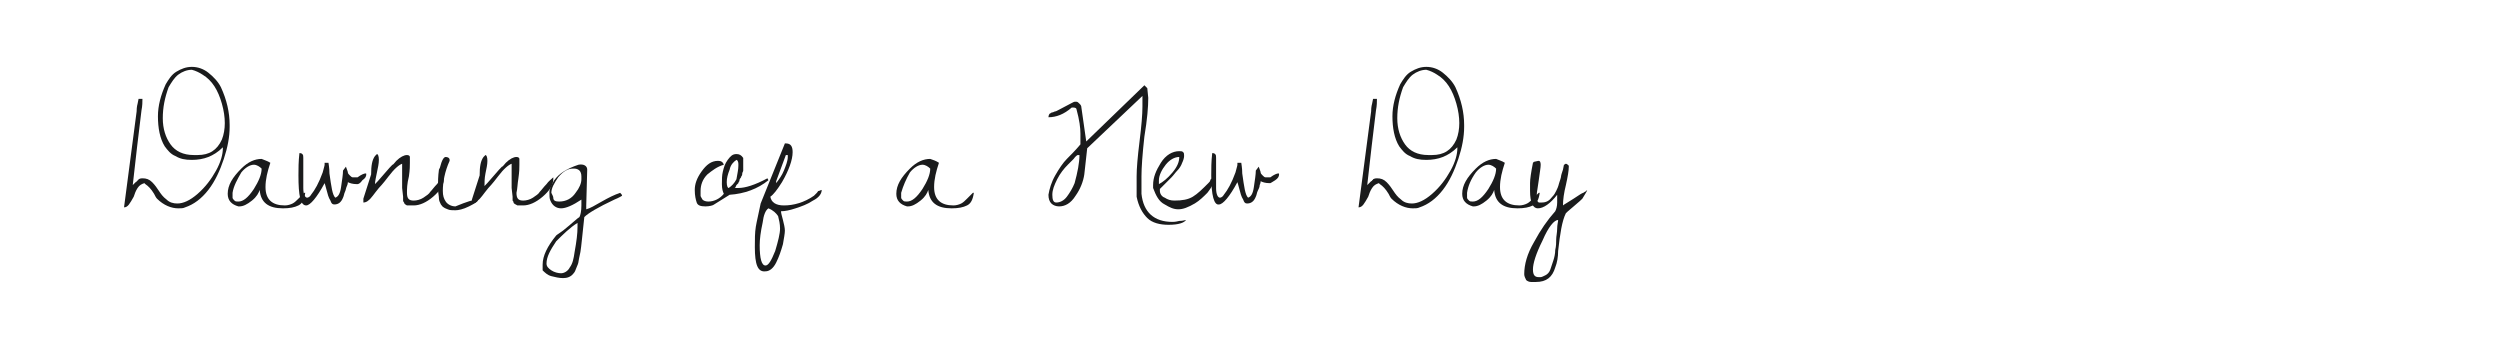 <?xml version="1.0" encoding="utf-8"?>
<!-- Generator: Adobe Illustrator 23.0.4, SVG Export Plug-In . SVG Version: 6.00 Build 0)  -->
<svg version="1.1" id="图层_1" xmlns="http://www.w3.org/2000/svg" xmlns:xlink="http://www.w3.org/1999/xlink" x="0px" y="0px"
	 width="258px" height="36px" viewBox="0 0 258 36" style="enable-background:new 0 0 258 36;" xml:space="preserve">
<style type="text/css">
	.st0{fill:#1A1B1C;}
</style>
<g>
	<path class="st0" d="M12.8,21.4l1.3-9.9c0-0.5,0.1-0.8,0.1-0.8l0.1-0.5h0.4c0,0.3,0,0.7-0.1,1.2c-0.3,2.4-0.6,5-0.9,7.7
		c0,0,0.1-0.1,0.1-0.1c0.1-0.1,0.1-0.1,0.1-0.1c0,0,0.1-0.1,0.1-0.1c0.1,0,0.1-0.1,0.1-0.1c0,0,0.1,0,0.1-0.1c0.1,0,0.1-0.1,0.1-0.1
		c0.2-0.1,0.3-0.1,0.4-0.1c0.4,0,0.7,0.1,1,0.4c0.3,0.3,0.5,0.6,0.7,0.9c0.2,0.3,0.4,0.6,0.8,0.9c0.3,0.3,0.7,0.4,1.1,0.4
		c0.6,0,1.3-0.3,2.1-1s1.4-1.5,1.9-2.4c0.5-0.9,0.7-1.7,0.7-2.3c0,0,0,0,0-0.1c-0.5,0.5-1,0.8-1.5,1c-0.5,0.2-1.1,0.3-1.7,0.3
		c-0.7,0-1.2-0.1-1.7-0.4c-0.5-0.2-0.8-0.6-1.1-1c-0.5-0.8-0.7-1.9-0.7-3.1c0-1.1,0.3-2.2,0.8-3.3c0.3-0.5,0.6-1,1.1-1.3
		s1-0.5,1.6-0.5c0.6,0,1.2,0.2,1.7,0.6c0.5,0.4,1,0.9,1.3,1.5c0.6,1.3,0.9,2.6,0.9,3.9c0,0.1,0,0.1,0,0.2c0,1-0.2,2.1-0.6,3.3
		c-0.4,1.2-0.9,2.3-1.6,3.2c-0.7,0.9-1.5,1.5-2.4,1.8c-0.2,0.1-0.4,0.1-0.7,0.1c-0.7,0-1.5-0.3-2.2-1c-0.1-0.1-0.2-0.3-0.3-0.5
		c-0.3-0.5-0.6-0.8-0.9-1c-0.1-0.1-0.1-0.1-0.1-0.1c-0.3,0.1-0.5,0.2-0.7,0.5c-0.2,0.3-0.3,0.6-0.4,0.9C13.4,21,13.2,21.4,12.8,21.4
		z M16.8,12.2c0,1.1,0.3,2,0.8,2.7c0.5,0.7,1.3,1.1,2.4,1.1c0.1,0,0.3,0,0.4,0c1.2,0,2-0.5,2.5-1.6c0.2-0.5,0.3-1.1,0.3-1.7
		c0-0.6-0.1-1.3-0.3-2c-0.4-1.4-1-2.4-2-3c-0.3-0.2-0.7-0.4-1.1-0.5c-0.5,0-1,0.2-1.4,0.5c-0.4,0.3-0.7,0.8-1,1.3
		C17,10.1,16.8,11.1,16.8,12.2z"/>
	<path class="st0" d="M27.9,16.8c-0.3,0.9-0.5,1.7-0.5,2.5c0,1.3,0.7,1.9,2,1.9c0.3,0,0.6-0.1,0.8-0.2c0.2-0.1,0.4-0.3,0.6-0.5
		c0.2-0.2,0.4-0.4,0.6-0.6h0.1c-0.1,0.7-0.3,1.1-0.7,1.3c-0.4,0.2-0.9,0.3-1.6,0.3c-1.5,0-2.3-0.6-2.4-1.9c-0.1,0.3-0.3,0.7-0.8,1.1
		c-0.5,0.4-0.9,0.6-1.3,0.6c0,0-0.1,0-0.1,0c-0.7-0.2-1.1-0.6-1.1-1.3c0-0.9,0.5-1.7,1.4-2.6c0.7-0.7,1.4-1,2.1-1
		C27.2,16.5,27.6,16.6,27.9,16.8z M24,19.9c0,0.2,0,0.3,0,0.5c0,0.1,0.1,0.2,0.2,0.3c0.1,0.1,0.2,0.1,0.4,0.1c0.5,0,1-0.4,1.6-1.3
		c0.5-0.8,0.8-1.5,0.8-2.1c-0.2-0.2-0.5-0.4-0.8-0.4c-0.4,0-0.9,0.3-1.3,0.8C24.5,18.5,24.1,19.2,24,19.9z"/>
	<path class="st0" d="M30.8,18.1c0-0.7,0-1.4,0.1-2.3c0.1,0,0.2,0,0.3,0.1c0.1,0.1,0.1,0.2,0.1,0.4c0,0.2,0,0.7,0,1.5
		c0,0.8,0,1.4,0,1.6c0,0.7,0.2,1,0.4,1c0.1,0,0.3-0.1,0.4-0.3c0.4-0.5,0.8-1.2,1.2-2.3c0.1-0.4,0.2-0.7,0.2-0.8c0-0.1,0-0.2,0-0.2
		h0.4c0,0.1,0.1,0.5,0.1,1.1c0.2,1.4,0.3,2.2,0.6,2.5c0.3-0.1,0.5-0.4,0.6-1.1s0.2-1.3,0.2-1.7l0.3-0.4c0.1,0.3,0.2,0.5,0.2,0.6
		c0,0.1,0.1,0.2,0.2,0.3s0.2,0.2,0.3,0.2c0.1,0,0.3,0,0.5,0c0.4-0.3,0.7-0.4,0.8-0.4s0.1,0,0.1,0.1c0,0.2-0.1,0.4-0.4,0.6
		C37.2,18.9,37,19,36.9,19s-0.1,0-0.1,0c-0.4,0-0.7-0.1-0.9-0.2c0,0,0,0.2-0.1,0.4s-0.1,0.4-0.2,0.6c-0.1,0.2-0.1,0.4-0.2,0.6
		c-0.2,0.5-0.5,0.7-0.9,0.7c-0.2,0-0.3-0.1-0.4-0.4c-0.2-0.3-0.3-0.7-0.4-1.1c-0.1-0.4-0.2-0.7-0.2-0.7c-0.8,1.5-1.5,2.3-1.9,2.3
		C31,21.2,30.8,20.2,30.8,18.1z"/>
	<path class="st0" d="M41.5,19.4c0-0.2,0-0.6,0-1.1c0-0.5,0-1,0-1.4c-0.3,0.1-0.8,0.5-1.4,1.3c-0.6,0.8-1,1.2-1,1.2
		c-0.5,0.6-0.8,1.1-1.1,1.3c-0.1,0.1-0.3,0.2-0.5,0.2v-0.4l0.8-2.5c0-0.9,0.1-1.5,0.4-1.9c0.1-0.1,0.2-0.2,0.2-0.2
		c0.1,0,0.2,0.2,0.2,0.6c0,0.4-0.1,0.8-0.2,1.3s-0.2,0.9-0.2,1.2c0.1-0.1,0.4-0.4,0.9-1c0.5-0.6,0.8-0.9,0.9-1
		c0.1,0,0.2-0.2,0.4-0.4c0.4-0.4,0.8-0.6,1.1-0.6c0.2,0,0.3,0.1,0.3,0.2c0,0.1,0,0.3,0,0.6c0,0.3,0,0.7-0.1,1.4
		C42,19,42,19.5,42,19.9c0,0.6,0.2,0.8,0.7,0.8c0.3,0,0.7-0.1,1-0.3c0.3-0.2,0.6-0.4,0.7-0.6c0.2-0.2,0.4-0.5,0.7-0.8
		c0.2-0.3,0.5-0.5,0.7-0.7v0.2c0,0.6-0.4,1.2-1.1,1.8c-0.7,0.6-1.4,0.9-2,0.9H42c-0.2-0.1-0.3-0.2-0.3-0.3c-0.1-0.1-0.1-0.2-0.1-0.2
		s0-0.1,0-0.2c0-0.1,0-0.2,0-0.2L41.5,19.4L41.5,19.4z"/>
	<path class="st0" d="M45.3,17.5l0.1-0.2c0.2-0.8,0.4-1.1,0.6-1.1c0.2,0,0.4,0.1,0.4,0.3c0,0,0,0.1,0,0.1c-0.5,1.1-0.7,2.2-0.7,3.1
		c0,0.5,0.1,0.8,0.3,1.1c0.2,0.3,0.6,0.5,1,0.5c1.2-0.5,1.9-0.7,2.2-0.7c0.1,0,0.1,0,0.1,0.1c0,0.1-0.3,0.3-0.9,0.6
		c-0.6,0.3-1.1,0.4-1.4,0.4c-0.3,0-0.6,0-0.8-0.1c-0.2-0.1-0.3-0.1-0.4-0.2c-0.1,0-0.2-0.2-0.3-0.3c-0.1-0.2-0.2-0.4-0.2-0.6
		c0-0.3-0.1-0.6-0.1-1.1C45.2,18.8,45.2,18.2,45.3,17.5z"/>
	<path class="st0" d="M52.8,19.4c0-0.2,0-0.6,0-1.1c0-0.5,0-1,0-1.4c-0.3,0.1-0.8,0.5-1.4,1.3c-0.6,0.8-1,1.2-1,1.2
		c-0.5,0.6-0.8,1.1-1.1,1.3C49.1,20.9,49,21,48.7,21v-0.4l0.8-2.5c0-0.9,0.1-1.5,0.4-1.9c0.1-0.1,0.2-0.2,0.2-0.2
		c0.1,0,0.2,0.2,0.2,0.6c0,0.4-0.1,0.8-0.2,1.3S50,18.8,50,19.2c0.1-0.1,0.4-0.4,0.9-1c0.5-0.6,0.8-0.9,0.9-1c0.1,0,0.2-0.2,0.4-0.4
		c0.4-0.4,0.8-0.6,1.1-0.6c0.2,0,0.3,0.1,0.3,0.2c0,0.1,0,0.3,0,0.6c0,0.3,0,0.7-0.1,1.4c-0.1,0.6-0.1,1.1-0.2,1.5
		c0,0.6,0.2,0.8,0.7,0.8c0.3,0,0.7-0.1,1-0.3c0.3-0.2,0.6-0.4,0.7-0.6c0.2-0.2,0.4-0.5,0.7-0.8c0.2-0.3,0.5-0.5,0.7-0.7v0.2
		c0,0.6-0.4,1.2-1.1,1.8c-0.7,0.6-1.4,0.9-2,0.9h-0.6C53.2,21.1,53,21,53,20.9s-0.1-0.2-0.1-0.2c0,0,0-0.1,0-0.2c0-0.1,0-0.2,0-0.2
		L52.8,19.4L52.8,19.4z"/>
	<path class="st0" d="M60.6,17.5l-0.1,3.7c0,0,0,0.1,0,0.2c0,0.1,0,0.2,0,0.2c0.4-0.1,0.9-0.4,1.6-0.8c0.7-0.4,1.3-0.7,1.9-0.9
		c0.1,0.1,0.2,0.2,0.2,0.3c0,0-0.3,0.2-0.8,0.4c-1.7,0.8-2.7,1.4-3.1,1.8c-0.2,1.8-0.3,3-0.4,3.6c-0.1,0.5-0.2,0.9-0.2,1
		c0,0.1-0.1,0.4-0.2,0.6c-0.1,0.3-0.2,0.5-0.3,0.6c-0.3,0.4-0.7,0.5-1.1,0.5c-0.4,0-0.8-0.1-1.2-0.2s-0.7-0.4-0.9-0.6
		c0-0.1,0-0.3,0-0.6c0-0.9,0.5-1.9,1.4-3c0.1-0.1,0.3-0.2,0.7-0.5c1-0.8,1.5-1.3,1.7-1.4c0.1-0.2,0.2-0.6,0.2-1.2c0,0,0-0.1,0-0.3
		c0-0.2,0-0.3,0-0.3c-0.9,0.6-1.6,0.9-2.1,0.9c-0.5,0-0.9-0.3-1.1-0.8c-0.1-0.2-0.1-0.5-0.1-0.9c0-0.3,0.2-0.7,0.5-1.2
		c0.5-0.7,1.3-1.2,2.5-1.6C60.2,16.9,60.6,17.1,60.6,17.5z M56.4,27.2c0,0.3,0.2,0.5,0.5,0.7c0.3,0.2,0.7,0.3,1,0.3s0.7-0.2,0.9-0.6
		c0.3-0.4,0.4-0.9,0.5-1.6c0.2-1.1,0.3-1.9,0.3-2.6V23c-0.8,0.5-1.5,1.2-2.2,1.9C56.8,25.8,56.4,26.5,56.4,27.2z M57.1,20.4
		c0,0.3,0.2,0.4,0.6,0.4c0.7,0,1.3-0.3,1.7-0.9c0.4-0.5,0.6-1,0.6-1.4c0,0,0-0.1,0-0.1v-0.2c0-0.3-0.1-0.5-0.2-0.6s-0.3-0.2-0.5-0.2
		c0,0-0.1,0-0.2,0c-0.5,0-1,0.3-1.5,0.9c-0.4,0.6-0.7,1.1-0.7,1.6C57,20.1,57.1,20.3,57.1,20.4z"/>
	<path class="st0" d="M76.7,16.3l0,0.7c0,0.2,0,0.4,0,0.6c0,0.1-0.1,0.2-0.1,0.3c0,0.1,0,0.2-0.1,0.3c0,0.1-0.1,0.2-0.1,0.2
		s-0.1,0.1-0.1,0.3c-0.1,0.1-0.1,0.2-0.1,0.2S76.1,19,76,19.1c-0.1,0.2-0.1,0.3-0.2,0.3h0.4c0.7,0,1.7-0.3,3-1l0.1,0.2
		c-1.1,0.9-2.5,1.4-4,1.5l-1.6,1c-0.1,0.1-0.5,0.2-0.9,0.2c-0.5,0-0.8-0.1-0.9-0.4c-0.1-0.3-0.2-0.7-0.2-1.3c0-0.6,0.2-1.2,0.7-1.9
		c0.5-0.7,1-1.1,1.7-1.1c0.3,0,0.5,0.1,0.6,0.4c-0.7,0.2-1.2,0.6-1.7,1c-0.5,0.5-0.7,1.1-0.7,1.7c0,0.2,0,0.4,0,0.5
		c0,0.1,0.1,0.2,0.2,0.4c0.1,0.1,0.3,0.2,0.6,0.2c0.6,0,1.2-0.3,1.6-0.8c-0.1-0.2-0.2-0.5-0.2-1c0-0.5,0-0.9,0.1-1.3
		c0.1-0.4,0.2-0.8,0.5-1.2s0.5-0.6,0.9-0.6C76.3,15.9,76.5,16,76.7,16.3z M76.2,17.1l0-0.2c0-0.2-0.1-0.4-0.2-0.4
		c-0.3,0.2-0.6,0.5-0.7,1c-0.2,0.5-0.3,0.9-0.3,1.3c0,0.4,0.1,0.6,0.2,0.6c0.3-0.2,0.6-0.5,0.8-0.9C76.1,17.9,76.2,17.5,76.2,17.1
		L76.2,17.1z"/>
	<path class="st0" d="M77.9,25.5c0-0.8,0-1.5,0.1-2.1c0.1-0.6,0.3-1.4,0.5-2.4l2.5-6.2c0,0,0.1,0,0.1,0c0.5,0,0.7,0.3,0.7,0.9
		c0,0.8-0.4,1.9-1.1,3.1c-0.5,0.8-0.9,1.3-1.2,1.5c0.1,0.6,0.6,0.9,1.4,0.9c1,0,2.1-0.3,3.1-1c0.1-0.1,0.2-0.2,0.3-0.3
		c0.1-0.1,0.1-0.2,0.2-0.2c0.1,0,0.2-0.1,0.3-0.1c0,0.4-0.3,0.8-0.9,1.1c-0.6,0.4-1.2,0.6-1.8,0.8c-0.6,0.2-1.1,0.3-1.5,0.3
		c0,0.2,0.1,0.5,0.2,0.9c0.1,0.4,0.2,0.8,0.2,1.1s-0.1,0.8-0.2,1.4c-0.2,0.7-0.4,1.3-0.7,1.9c-0.3,0.6-0.7,0.9-1.1,0.9
		C78.2,28.1,77.9,27.3,77.9,25.5z M78.4,25.3c0,1.4,0.2,2.1,0.6,2.1c0.3,0,0.6-0.5,1-1.5c0.3-1,0.5-1.8,0.5-2.3s-0.1-0.9-0.2-1.3
		c-0.2-0.3-0.5-0.6-1-0.8c-0.3,0.2-0.5,0.7-0.6,1.5C78.5,23.9,78.4,24.7,78.4,25.3z M80.1,18.7v0.2c0.3-0.4,0.6-0.8,0.8-1.3
		c0.2-0.5,0.4-1,0.4-1.4c0,0,0-0.1,0-0.1c0-0.1,0-0.1,0-0.1L81.1,16L80.1,18.7z"/>
	<path class="st0" d="M96.9,16.8c-0.3,0.9-0.5,1.7-0.5,2.5c0,1.3,0.7,1.9,2,1.9c0.3,0,0.6-0.1,0.8-0.2c0.2-0.1,0.4-0.3,0.6-0.5
		c0.2-0.2,0.4-0.4,0.6-0.6h0.1c-0.1,0.7-0.3,1.1-0.7,1.3s-0.9,0.3-1.6,0.3c-1.5,0-2.3-0.6-2.4-1.9c-0.1,0.3-0.3,0.7-0.8,1.1
		c-0.5,0.4-0.9,0.6-1.3,0.6c0,0-0.1,0-0.1,0c-0.7-0.2-1.1-0.6-1.1-1.3c0-0.9,0.5-1.7,1.4-2.6c0.7-0.7,1.4-1,2.1-1
		C96.3,16.5,96.6,16.6,96.9,16.8z M93,19.9c0,0.2,0,0.3,0,0.5c0,0.1,0.1,0.2,0.2,0.3c0.1,0.1,0.2,0.1,0.4,0.1c0.5,0,1-0.4,1.6-1.3
		c0.5-0.8,0.8-1.5,0.8-2.1c-0.2-0.2-0.5-0.4-0.8-0.4c-0.4,0-0.9,0.3-1.3,0.8C93.5,18.5,93.2,19.2,93,19.9z"/>
	<path class="st0" d="M117.8,18.2l0,1.8c0.2,1.9,1.3,2.9,3.2,2.9c0.1,0,0.3,0,0.7-0.1c0.4,0,0.6-0.1,0.7-0.1
		c-0.2,0.3-0.8,0.5-1.8,0.5c-0.9,0-1.7-0.2-2.2-0.7c-0.5-0.5-0.9-1.2-1.1-2.2l0-2.1c0-0.8,0.1-2,0.3-3.6c0.2-1.6,0.3-2.8,0.3-3.6
		V9.9l-5.7,5.4l-0.3,2.7c-0.1,0.7-0.4,1.5-0.9,2.2c-0.5,0.8-1.1,1.1-1.7,1.1c-0.3,0-0.6-0.1-0.8-0.3c-0.2-0.2-0.3-0.5-0.3-0.9
		c0.1-0.6,0.3-1.3,0.7-2c0.4-0.7,0.8-1.3,1.2-1.7s0.9-0.9,1.4-1.5c0-0.1,0-0.5,0-1.1c0-0.6-0.1-1.4-0.4-2.5c0-0.1-0.1-0.2-0.3-0.2
		c0,0-0.1,0-0.2,0c-0.8,0.7-1.6,1-2.4,1c0-0.2,0.1-0.4,0.2-0.4c0,0,0.1-0.1,0.2-0.1c0.1,0,0.2-0.1,0.3-0.1c0.1,0,0.4-0.2,1-0.5
		c0.6-0.3,0.9-0.5,1-0.5l0.2,0c0.1,0,0.2,0.1,0.3,0.2c0.1,0.1,0.2,0.2,0.2,0.4l0.5,3.5l6-5.8l0.3,0.3l0.1,1c0,0.9-0.1,2.2-0.4,4
		C117.9,15.9,117.8,17.3,117.8,18.2z M109.1,18.5c-0.3,0.6-0.5,1.1-0.5,1.6s0.1,0.8,0.4,0.8c0.4,0,0.8-0.2,1.1-0.6
		c0.3-0.4,0.6-0.9,0.8-1.4c0.3-1.1,0.5-2.1,0.5-2.9h-0.2c0,0-0.2,0.1-0.4,0.4c-0.3,0.3-0.5,0.5-0.6,0.6
		C109.8,17.4,109.4,17.9,109.1,18.5z"/>
	<path class="st0" d="M119,19.4c0-0.1,0-0.2,0-0.3c0-0.8,0.3-1.5,0.8-2.3c0.5-0.8,1.2-1.2,1.9-1.2c0.2,0,0.3,0,0.4,0.1
		c0.1,0.1,0.1,0.2,0.1,0.4c0,0.2-0.1,0.5-0.2,0.7c-0.1,0.3-0.3,0.6-0.5,0.8s-0.4,0.5-0.6,0.7c-0.2,0.2-0.4,0.4-0.7,0.7
		c-0.3,0.3-0.5,0.5-0.5,0.5c0,0.1,0,0.1,0,0.2c0,0.3,0.2,0.6,0.5,0.7c0.3,0.2,0.6,0.3,1,0.3c0.8,0,1.4-0.1,1.9-0.4s1-0.8,1.6-1.4
		c0.1-0.1,0.2-0.2,0.2-0.3c0-0.1,0.1-0.1,0.2-0.2c0.1,0,0.2,0.2,0.2,0.3c-0.1,0.4-0.4,0.8-0.7,1.2c-0.4,0.4-0.8,0.8-1.3,1.1
		c-0.7,0.4-1.2,0.6-1.7,0.6s-0.9-0.2-1.4-0.5C119.6,20.8,119.3,20.2,119,19.4z M121.7,16.2c-0.5,0-1,0.3-1.4,0.8s-0.7,1.1-0.7,1.6
		c0,0.2,0,0.3,0,0.4c0.4-0.2,0.9-0.6,1.4-1.2C121.5,17.2,121.7,16.7,121.7,16.2z"/>
	<path class="st0" d="M125,18.1c0-0.7,0-1.4,0.1-2.3c0.1,0,0.2,0,0.3,0.1c0.1,0.1,0.1,0.2,0.1,0.4c0,0.2,0,0.7,0,1.5
		c0,0.8,0,1.4,0,1.6c0,0.7,0.2,1,0.4,1c0.1,0,0.3-0.1,0.4-0.3c0.4-0.5,0.8-1.2,1.2-2.3c0.1-0.4,0.2-0.7,0.2-0.8c0-0.1,0-0.2,0-0.2
		h0.4c0,0.1,0.1,0.5,0.1,1.1c0.2,1.4,0.3,2.2,0.6,2.5c0.3-0.1,0.5-0.4,0.6-1.1c0.1-0.7,0.2-1.3,0.2-1.7l0.3-0.4
		c0.1,0.3,0.2,0.5,0.2,0.6c0,0.1,0.1,0.2,0.2,0.3s0.2,0.2,0.3,0.2c0.1,0,0.3,0,0.5,0c0.4-0.3,0.7-0.4,0.8-0.4c0.1,0,0.1,0,0.1,0.1
		c0,0.2-0.1,0.4-0.4,0.6c-0.3,0.2-0.5,0.3-0.5,0.3s-0.1,0-0.1,0c-0.4,0-0.7-0.1-0.9-0.2c0,0,0,0.2-0.1,0.4c0,0.2-0.1,0.4-0.2,0.6
		c-0.1,0.2-0.1,0.4-0.2,0.6c-0.2,0.5-0.5,0.7-0.9,0.7c-0.2,0-0.3-0.1-0.4-0.4c-0.2-0.3-0.3-0.7-0.4-1.1c-0.1-0.4-0.2-0.7-0.2-0.7
		c-0.8,1.5-1.5,2.3-1.9,2.3C125.3,21.2,125,20.2,125,18.1z"/>
	<path class="st0" d="M140.2,21.4l1.3-9.9c0-0.5,0.1-0.8,0.1-0.8l0.1-0.5h0.4c0,0.3,0,0.7-0.1,1.2c-0.3,2.4-0.6,5-0.9,7.7
		c0,0,0.1-0.1,0.1-0.1c0.1-0.1,0.1-0.1,0.1-0.1c0,0,0.1-0.1,0.1-0.1s0.1-0.1,0.1-0.1c0,0,0.1,0,0.1-0.1c0.1,0,0.1-0.1,0.1-0.1
		c0.2-0.1,0.3-0.1,0.4-0.1c0.4,0,0.7,0.1,1,0.4c0.3,0.3,0.5,0.6,0.7,0.9c0.2,0.3,0.4,0.6,0.8,0.9c0.3,0.3,0.7,0.4,1.1,0.4
		c0.6,0,1.3-0.3,2.1-1c0.8-0.7,1.4-1.5,1.9-2.4c0.5-0.9,0.7-1.7,0.7-2.3c0,0,0,0,0-0.1c-0.5,0.5-1,0.8-1.5,1
		c-0.5,0.2-1.1,0.3-1.7,0.3c-0.7,0-1.2-0.1-1.7-0.4c-0.5-0.2-0.8-0.6-1.1-1c-0.5-0.8-0.7-1.9-0.7-3.1c0-1.1,0.3-2.2,0.8-3.3
		c0.3-0.5,0.6-1,1.1-1.3c0.5-0.3,1-0.5,1.6-0.5c0.6,0,1.2,0.2,1.7,0.6c0.5,0.4,1,0.9,1.3,1.5c0.6,1.3,0.9,2.6,0.9,3.9
		c0,0.1,0,0.1,0,0.2c0,1-0.2,2.1-0.6,3.3c-0.4,1.2-0.9,2.3-1.6,3.2c-0.7,0.9-1.5,1.5-2.4,1.8c-0.2,0.1-0.4,0.1-0.7,0.1
		c-0.7,0-1.5-0.3-2.2-1c-0.1-0.1-0.2-0.3-0.3-0.5c-0.3-0.5-0.6-0.8-0.9-1c-0.1-0.1-0.1-0.1-0.1-0.1c-0.3,0.1-0.5,0.2-0.7,0.5
		c-0.2,0.3-0.3,0.6-0.4,0.9C140.8,21,140.6,21.4,140.2,21.4z M144.2,12.2c0,1.1,0.3,2,0.8,2.7c0.5,0.7,1.3,1.1,2.4,1.1
		c0.1,0,0.3,0,0.4,0c1.2,0,2-0.5,2.5-1.6c0.2-0.5,0.3-1.1,0.3-1.7c0-0.6-0.1-1.3-0.3-2c-0.4-1.4-1-2.4-2-3c-0.3-0.2-0.7-0.4-1.1-0.5
		c-0.5,0-1,0.2-1.4,0.5c-0.4,0.3-0.7,0.8-1,1.3C144.4,10.1,144.2,11.1,144.2,12.2z"/>
	<path class="st0" d="M155.3,16.8c-0.3,0.9-0.5,1.7-0.5,2.5c0,1.3,0.7,1.9,2,1.9c0.3,0,0.6-0.1,0.8-0.2c0.2-0.1,0.4-0.3,0.6-0.5
		c0.2-0.2,0.4-0.4,0.6-0.6h0.1c-0.1,0.7-0.3,1.1-0.7,1.3c-0.4,0.2-0.9,0.3-1.6,0.3c-1.5,0-2.3-0.6-2.4-1.9c-0.1,0.3-0.3,0.7-0.8,1.1
		c-0.5,0.4-0.9,0.6-1.3,0.6c0,0-0.1,0-0.1,0c-0.7-0.2-1.1-0.6-1.1-1.3c0-0.9,0.5-1.7,1.4-2.6c0.7-0.7,1.4-1,2.1-1
		C154.6,16.5,155,16.6,155.3,16.8z M151.4,19.9c0,0.2,0,0.3,0,0.5c0,0.1,0.1,0.2,0.2,0.3c0.1,0.1,0.2,0.1,0.4,0.1
		c0.5,0,1-0.4,1.6-1.3c0.5-0.8,0.8-1.5,0.8-2.1c-0.2-0.2-0.5-0.4-0.8-0.4c-0.4,0-0.9,0.3-1.3,0.8C151.8,18.5,151.5,19.2,151.4,19.9z
		"/>
	<path class="st0" d="M158.8,16.6c0.1,0,0.2,0.1,0.2,0.4c0,0.3-0.1,0.8-0.2,1.6c-0.1,0.8-0.2,1.2-0.2,1.4v0.5c0,0.1,0,0.2,0,0.2
		c0,0,0,0,0.1,0.1c0,0,0.1,0.1,0.1,0.1c0,0,0.1,0,0.1,0c0.1,0,0.1,0,0.2,0c0.5,0,0.8-0.2,1.1-0.6c0.2-0.2,0.3-0.4,0.4-0.6
		s0.2-0.4,0.3-0.8c0.1-0.3,0.2-0.6,0.2-0.7c0-0.1,0.1-0.4,0.2-0.7l0.1-0.5c0.1,0,0.1-0.1,0.2-0.1c0.1,0,0.2,0.1,0.3,0.2v0.1
		c0,0.4-0.1,1-0.3,1.9c-0.2,0.8-0.3,1.5-0.3,2.1c0.1-0.1,0.5-0.3,1.1-0.7s0.9-0.6,1-0.6c0.1-0.1,0.2-0.1,0.3-0.2
		c0.1-0.1,0.1-0.1,0.1-0.1c0,0.1-0.2,0.4-0.5,0.9c-0.1,0.1-0.3,0.3-0.9,0.8c-0.5,0.4-0.8,0.7-0.8,0.7c-0.4,0.8-0.6,2.1-0.8,3.9
		c0,0.6-0.1,1.2-0.3,1.7c-0.3,1-0.9,1.5-2,1.5c-0.1,0-0.3,0-0.5,0c-0.2,0-0.4-0.1-0.5-0.2c-0.1-0.2-0.2-0.4-0.2-0.6
		c0-1,0.3-2.1,1-3.3c0.7-1.3,1.4-2.3,2.2-3.2c0.1-0.2,0.2-0.5,0.2-0.9s0-0.6,0-0.8c-0.7,0.9-1.4,1.4-2,1.4c0,0,0,0,0,0
		c-0.5,0-0.8-0.6-0.8-1.8c0-0.1,0-0.3,0-0.8c0-0.4,0.1-1.1,0.3-2.1c0,0,0.1-0.1,0.1-0.1C158.7,16.6,158.8,16.6,158.8,16.6z
		 M159.2,24.8c-0.7,1.4-1,2.4-1,3s0.2,0.8,0.6,0.8c0,0,0.1,0,0.2,0c0.1,0,0.3-0.1,0.5-0.2s0.4-0.3,0.5-0.6c0.1-0.3,0.2-0.6,0.3-0.9
		s0.2-0.7,0.2-1.1c0.1-0.4,0.1-0.8,0.1-1.1c0-0.3,0.1-0.7,0.1-1.1c0-0.4,0.1-0.7,0.1-0.9c0,0,0,0,0,0h0
		C160.4,22.7,159.8,23.4,159.2,24.8z"/>
</g>
</svg>
